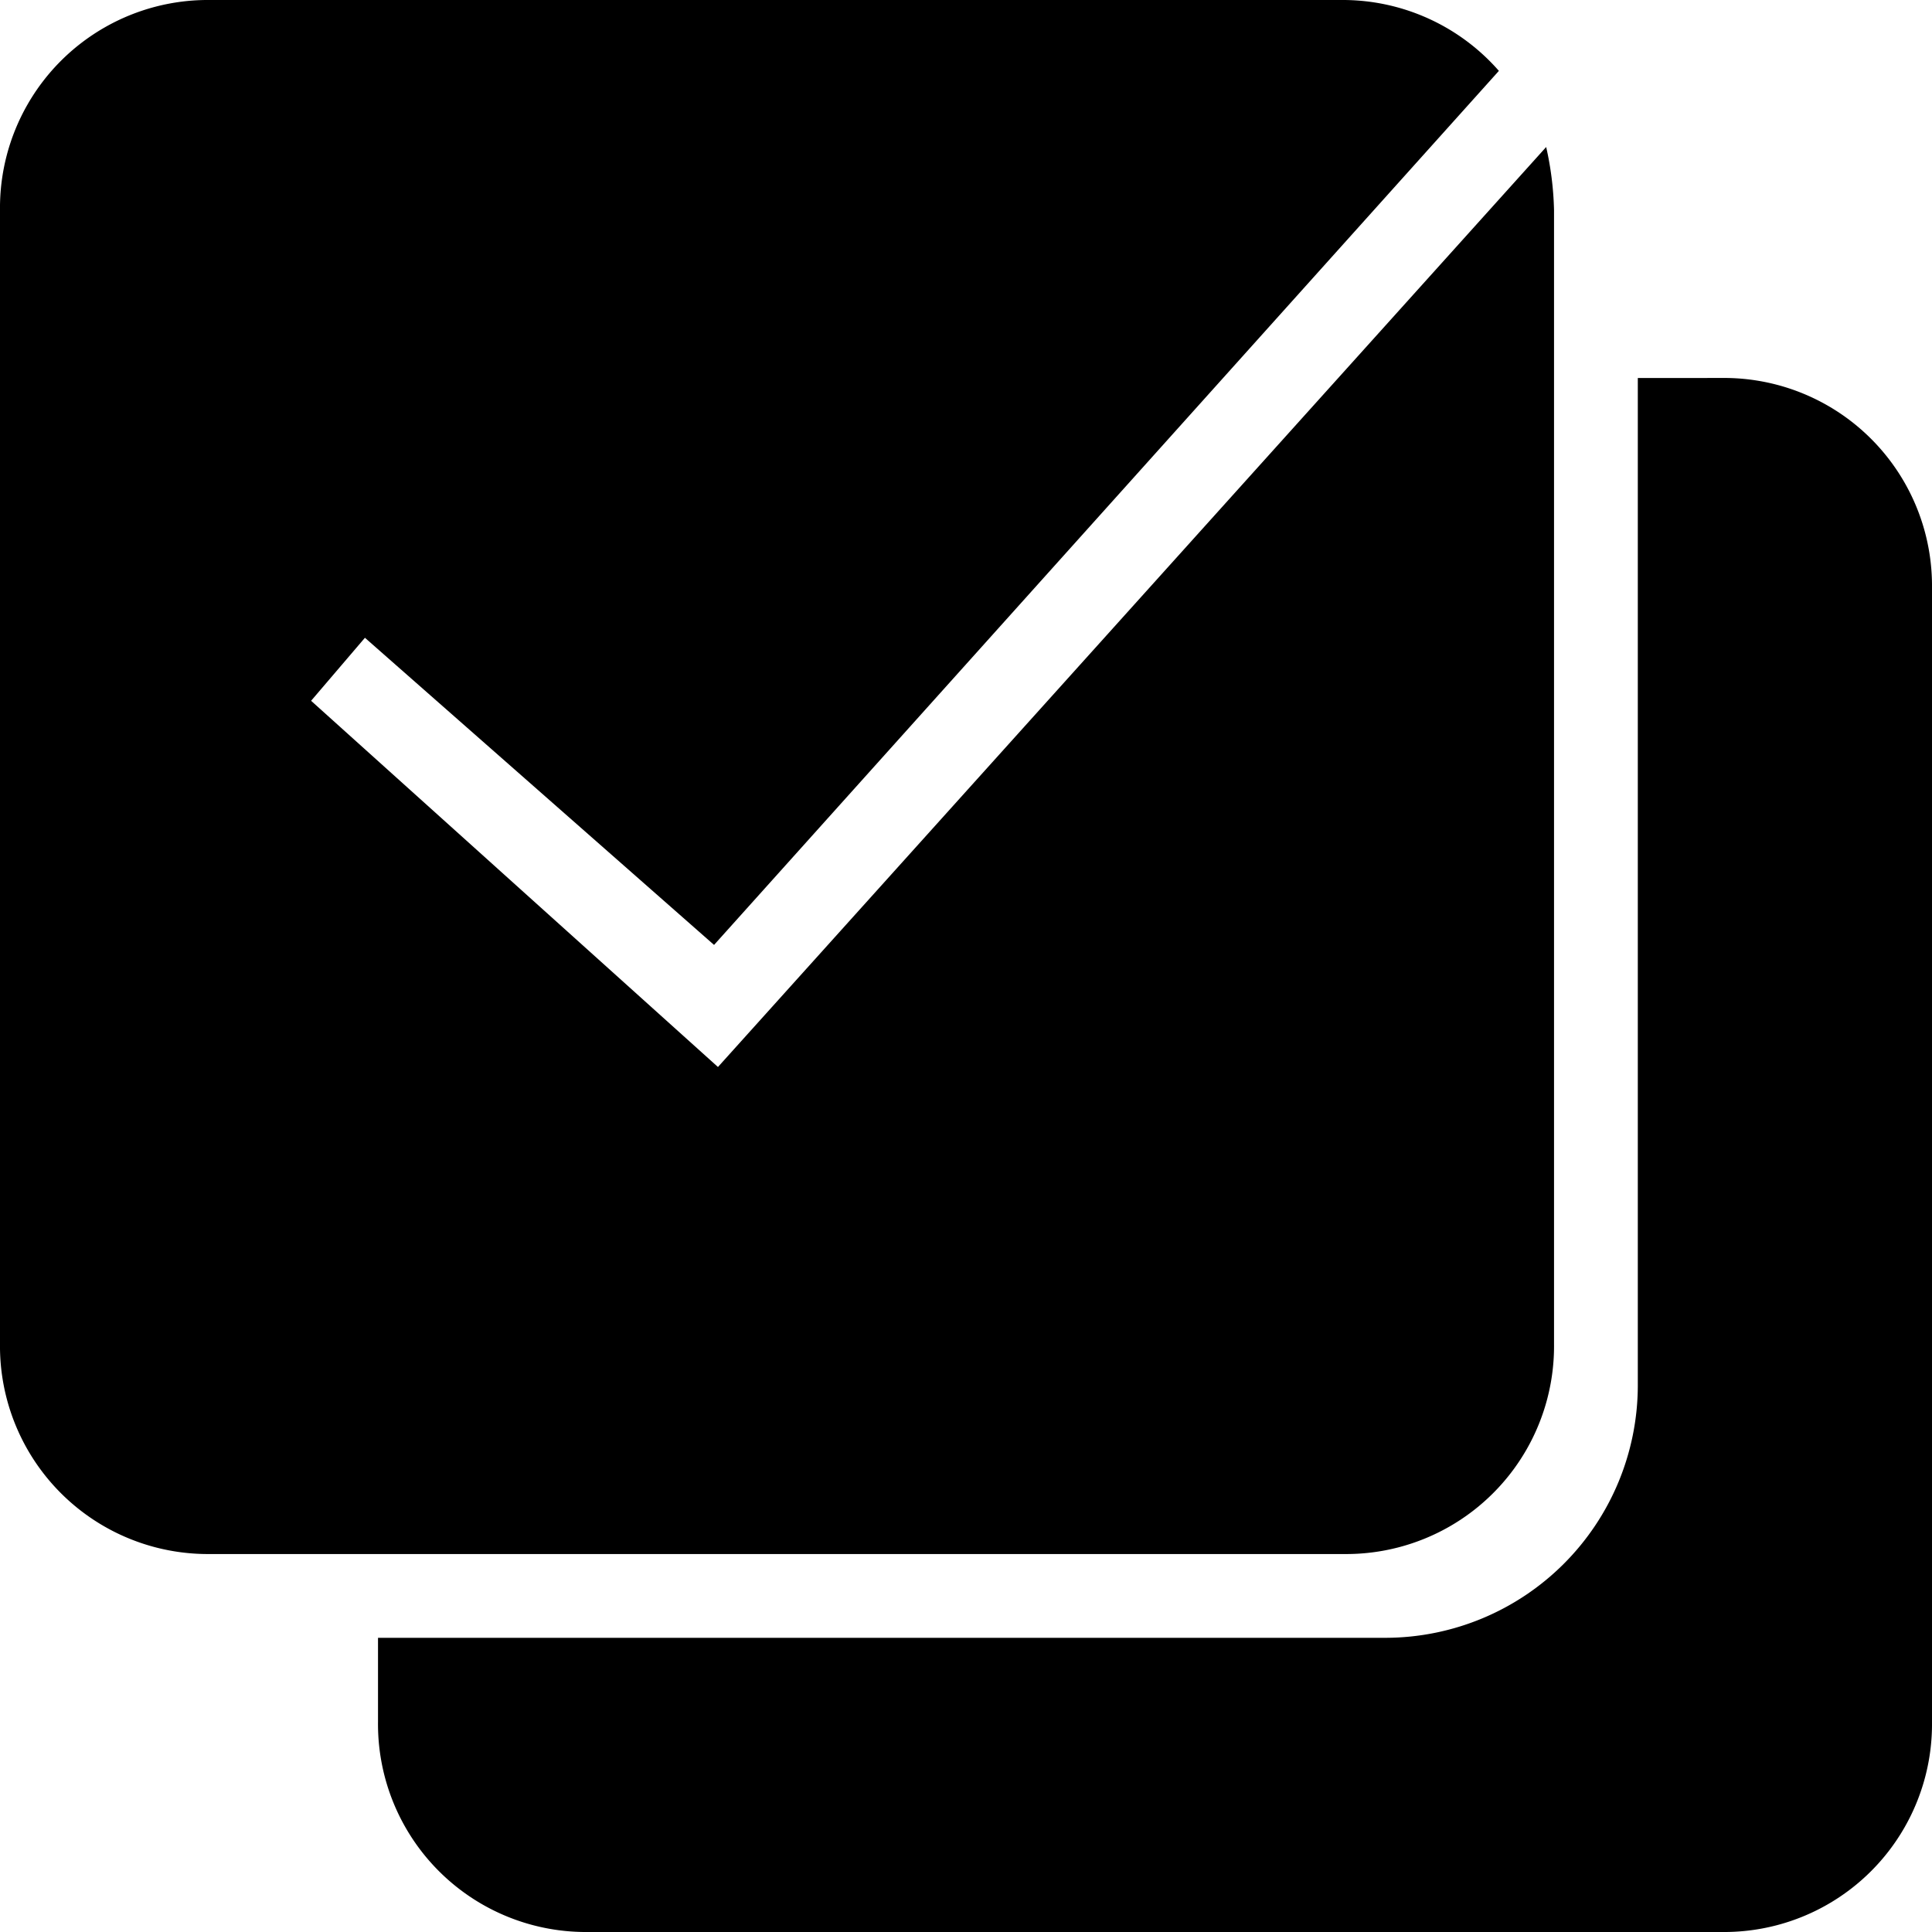 <svg xmlns="http://www.w3.org/2000/svg" width="44" height="44" viewBox="0 0 44 44"><path id="icons8-komplett" d="M6.783,2A4.735,4.735,0,0,0,2,6.783V32.609a4.735,4.735,0,0,0,4.783,4.783H32.609a4.735,4.735,0,0,0,4.783-4.783V6.783a7.247,7.247,0,0,0-.179-1.435L18.351,26.3l-9.266-8.34,1.226-1.435,7.951,6.995L36.136,3.614A4.727,4.727,0,0,0,32.609,2ZM39.3,10.609V33.565A5.755,5.755,0,0,1,33.565,39.3H10.609v1.913A4.735,4.735,0,0,0,15.391,46H41.217A4.735,4.735,0,0,0,46,41.217V15.391a4.735,4.735,0,0,0-4.783-4.783Z" transform="translate(-2 -2)"></path></svg>